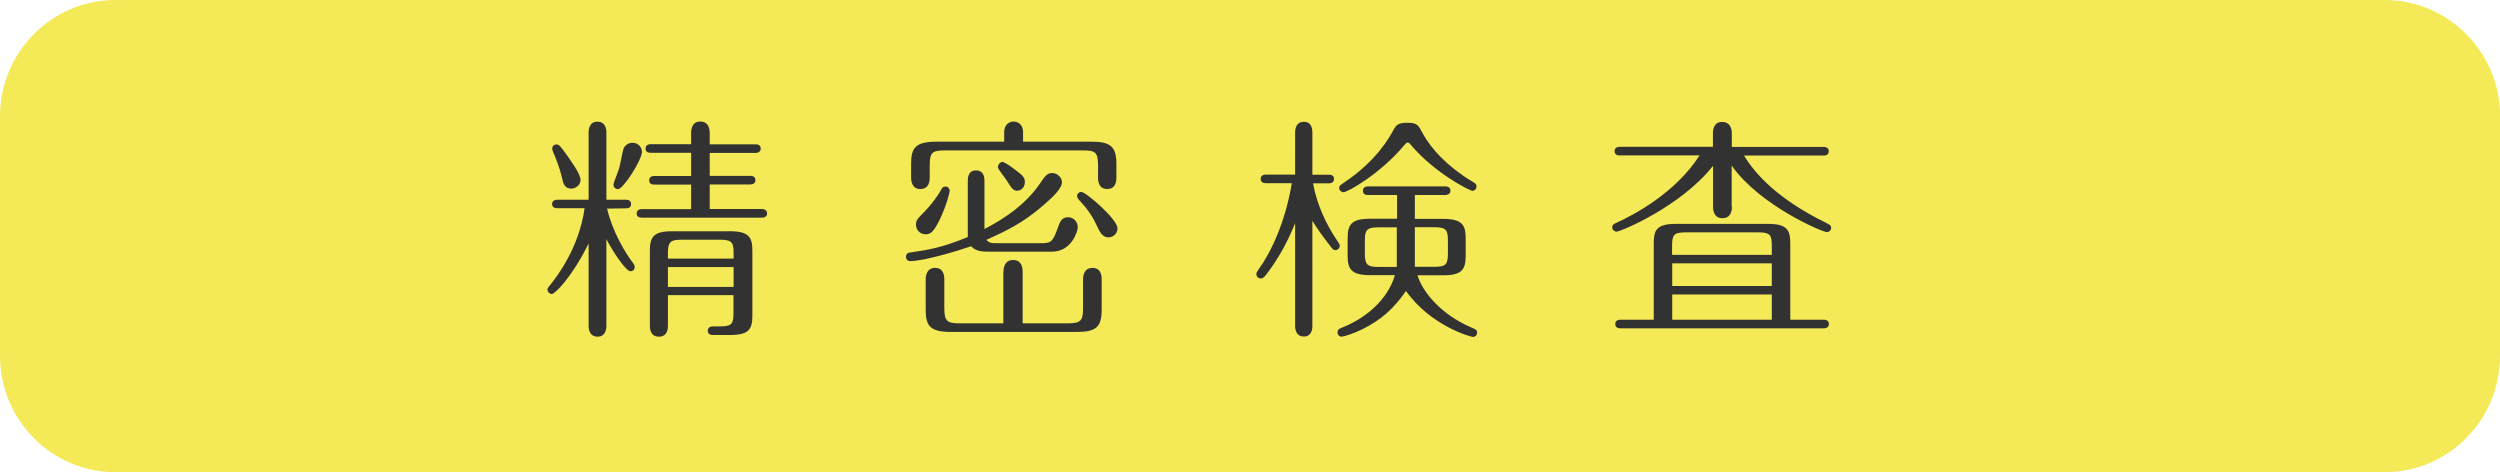<?xml version="1.0" encoding="utf-8"?>
<!-- Generator: Adobe Illustrator 25.3.1, SVG Export Plug-In . SVG Version: 6.00 Build 0)  -->
<svg version="1.1" id="レイヤー_1" xmlns="http://www.w3.org/2000/svg" xmlns:xlink="http://www.w3.org/1999/xlink" x="0px"
	 y="0px" width="180px" height="34px" viewBox="0 0 180 34" style="enable-background:new 0 0 180 34;" xml:space="preserve">
<style type="text/css">
	.st0{fill:#F4E956;}
	.st1{fill:#323232;}
</style>
<path class="st0" d="M180,25.61c0,4.64-3.72,8.39-8.32,8.39H8.32C3.72,34,0,30.24,0,25.61V8.39C0,3.76,3.72,0,8.32,0h163.37
	c4.59,0,8.32,3.76,8.32,8.39V25.61z"/>
<g>
	<path class="st1" d="M43.66,23.46c0,0.25-0.07,0.78-0.63,0.78c-0.59,0-0.65-0.54-0.65-0.78v-5.93c-1.21,2.45-2.43,3.64-2.65,3.64
		c-0.15,0-0.31-0.15-0.31-0.31c0-0.12,0.03-0.15,0.19-0.34c0.51-0.63,2.09-2.7,2.48-5.53h-1.97c-0.12,0-0.37-0.03-0.37-0.29
		c0-0.29,0.25-0.31,0.37-0.32h2.26V9.54c0-0.25,0.07-0.78,0.63-0.78c0.59,0,0.65,0.54,0.65,0.78v4.84h1.41
		c0.14,0,0.37,0.05,0.37,0.31c0,0.29-0.25,0.31-0.37,0.31l-1.36,0.02c0.39,1.68,1.34,3.23,1.85,3.89c0.08,0.12,0.14,0.19,0.14,0.31
		c0,0.2-0.15,0.31-0.31,0.31c-0.31,0-1.21-1.31-1.73-2.31V23.46z M40.68,10.98c0.34,0.48,1.12,1.53,1.12,1.97
		c0,0.32-0.29,0.63-0.68,0.63c-0.48,0-0.58-0.42-0.63-0.68c-0.19-0.83-0.46-1.48-0.68-1.99c-0.03-0.08-0.05-0.15-0.05-0.2
		c0-0.17,0.12-0.31,0.31-0.31C40.24,10.41,40.29,10.46,40.68,10.98z M46.22,10.93c0,0.58-1.34,2.69-1.73,2.69
		c-0.15,0-0.32-0.12-0.32-0.32c0-0.15,0.36-0.99,0.42-1.22c0.07-0.25,0.25-1.28,0.32-1.41c0.12-0.24,0.36-0.39,0.63-0.39
		C45.94,10.27,46.22,10.61,46.22,10.93z M49.76,9.57c0-0.27,0.07-0.82,0.66-0.82c0.61,0,0.68,0.56,0.68,0.82v0.82h3.3
		c0.14,0,0.37,0.03,0.37,0.31c0,0.27-0.25,0.31-0.37,0.31h-3.3v1.65h2.92c0.14,0,0.37,0.03,0.37,0.31c0,0.27-0.25,0.31-0.37,0.31
		H51.1v1.77h3.76c0.12,0,0.37,0.05,0.37,0.31c0,0.29-0.27,0.31-0.37,0.31h-8.65c-0.12,0-0.37-0.03-0.37-0.29
		c0-0.29,0.25-0.32,0.37-0.32h3.55v-1.77h-2.65c-0.14,0-0.37-0.03-0.37-0.31c0-0.27,0.25-0.31,0.37-0.31h2.65V11h-2.91
		c-0.14,0-0.37-0.03-0.37-0.31c0-0.27,0.25-0.31,0.37-0.31h2.91V9.57z M48.09,21.27v2.19c0,0.14,0,0.78-0.65,0.78
		c-0.65,0-0.65-0.65-0.65-0.78v-5.42c0-0.97,0.26-1.39,1.6-1.39h4.18c1.39,0,1.6,0.48,1.6,1.39v4.69c0,0.97-0.25,1.39-1.6,1.39
		h-1.24c-0.12,0-0.37-0.03-0.37-0.31c0-0.27,0.25-0.31,0.37-0.31h0.51c0.87,0,0.97-0.2,0.97-0.97v-1.28H48.09z M52.82,18.62v-0.39
		c0-0.75-0.1-0.97-0.97-0.97h-2.79c-0.82,0-0.97,0.19-0.97,0.97v0.39H52.82z M52.82,20.66v-1.43h-4.73v1.43H52.82z"/>
	<path class="st1" d="M74.83,17.51c0.76,0,0.93,0,1.27-0.94c0.22-0.61,0.32-0.93,0.82-0.93c0.34,0,0.68,0.31,0.68,0.71
		c0,0.32-0.46,1.77-1.85,1.77h-4.49c-0.48,0-0.99,0-1.34-0.39c-1.07,0.37-3.43,1.07-4.4,1.07c-0.17,0-0.29-0.14-0.29-0.31
		c0-0.27,0.22-0.31,0.37-0.32c1.28-0.19,2.16-0.32,4.08-1.1v-4.05c0-0.22,0.03-0.75,0.59-0.75c0.58,0,0.61,0.53,0.61,0.75v3.47
		c1.55-0.8,2.99-1.82,3.98-3.25c0.37-0.54,0.51-0.78,0.9-0.78c0.41,0,0.7,0.36,0.7,0.66c0,0.49-0.82,1.21-1.27,1.6
		c-1.55,1.36-2.75,1.9-4.17,2.55c0.22,0.24,0.36,0.24,0.83,0.24H74.83z M72.3,10.2V9.52c0-0.6,0.43-0.77,0.68-0.77
		c0.17,0,0.68,0.1,0.68,0.77v0.68h4.9c1.39,0,1.82,0.34,1.82,1.6v0.99c0,0.15,0,0.82-0.66,0.82c-0.61,0-0.66-0.56-0.66-0.82v-0.87
		c0-0.99-0.22-1.09-1.09-1.09h-9.94c-0.92,0-1.09,0.15-1.09,1.09v0.87c0,0.15,0,0.82-0.68,0.82c-0.59,0-0.66-0.56-0.66-0.82V11.8
		c0-1.14,0.29-1.6,1.84-1.6H72.3z M68.38,13.74c0,0.08-0.22,1.05-0.73,2.09c-0.41,0.83-0.63,1.04-1,1.04c-0.41,0-0.7-0.32-0.7-0.7
		c0-0.29,0.12-0.43,0.42-0.73c0.75-0.75,1.19-1.41,1.36-1.72c0.1-0.19,0.17-0.29,0.34-0.29C68.29,13.43,68.38,13.62,68.38,13.74z
		 M72.25,19.57c0-0.29,0.08-0.85,0.7-0.85c0.63,0,0.68,0.58,0.68,0.85v3.71h3.26c0.93,0,1.09-0.2,1.09-1.1v-2.07
		c0-0.27,0.08-0.82,0.68-0.82c0.61,0,0.66,0.56,0.66,0.82v2.19c0,1.26-0.41,1.6-1.82,1.6h-9.03c-1.53,0-1.82-0.46-1.82-1.6v-2.19
		c0-0.27,0.08-0.82,0.68-0.82c0.61,0,0.66,0.56,0.66,0.82v2.07c0,0.93,0.19,1.1,1.09,1.1h3.16V19.57z M72.18,11.66
		c0.15,0,0.65,0.36,1,0.63c0.49,0.37,0.61,0.51,0.61,0.83c0,0.34-0.24,0.61-0.56,0.61c-0.25,0-0.37-0.12-0.73-0.71
		c-0.22-0.36-0.65-0.82-0.65-0.99C71.86,11.82,72.03,11.66,72.18,11.66z M77.86,13.82c0.32,0,2.6,1.96,2.6,2.62
		c0,0.36-0.29,0.65-0.65,0.65c-0.31,0-0.54-0.2-0.76-0.68c-0.42-0.9-0.71-1.31-1.38-2.04c-0.05-0.05-0.12-0.17-0.12-0.25
		C77.55,13.96,77.67,13.82,77.86,13.82z"/>
	<path class="st1" d="M94.49,23.48c0,0.25-0.07,0.75-0.61,0.75c-0.56,0-0.63-0.51-0.63-0.75v-7.41c-0.68,1.68-1.41,2.82-2.09,3.71
		c-0.15,0.19-0.24,0.27-0.39,0.27c-0.17,0-0.31-0.14-0.31-0.31c0-0.1,0.02-0.14,0.17-0.36c0.88-1.21,1.92-3.4,2.38-6.19h-1.87
		c-0.12,0-0.37-0.03-0.37-0.31c0-0.27,0.25-0.31,0.37-0.31h2.11V9.52c0-0.25,0.08-0.75,0.63-0.75c0.56,0,0.61,0.51,0.61,0.75v3.06
		h1.19c0.14,0,0.37,0.03,0.37,0.31c0,0.27-0.25,0.31-0.37,0.31h-1.14c0.27,1.51,0.92,2.92,1.77,4.18c0.14,0.2,0.15,0.22,0.15,0.32
		c0,0.17-0.14,0.31-0.31,0.31c-0.14,0-0.19-0.05-0.42-0.36c-0.39-0.49-0.8-1.05-1.24-1.75V23.48z M100.57,14.04H98.5
		c-0.14,0-0.37-0.03-0.37-0.31c0-0.27,0.25-0.31,0.37-0.31h5.56c0.12,0,0.37,0.03,0.37,0.31c0,0.27-0.25,0.31-0.37,0.31h-2.19v1.72
		h2.06c1.39,0,1.6,0.49,1.6,1.41v1.24c0,0.97-0.25,1.41-1.6,1.41h-1.87c0.34,1.14,1.63,2.8,3.88,3.76c0.32,0.14,0.41,0.17,0.41,0.37
		c0,0.2-0.15,0.31-0.29,0.31c-0.15,0-3.03-0.78-4.83-3.31c-0.88,1.27-1.77,2.07-3.13,2.75c-0.7,0.34-1.36,0.54-1.51,0.54
		c-0.15,0-0.29-0.14-0.29-0.31c0-0.22,0.15-0.27,0.37-0.36c2.11-0.85,3.38-2.38,3.76-3.76h-1.8c-1.39,0-1.6-0.49-1.6-1.41v-1.24
		c0-0.97,0.25-1.41,1.6-1.41h1.96V14.04z M101.1,10.46c-1.73,2.07-4.08,3.38-4.37,3.38c-0.15,0-0.31-0.14-0.31-0.29
		c0-0.17,0.05-0.2,0.36-0.41c2.36-1.58,3.28-3.28,3.57-3.82c0.19-0.34,0.36-0.48,0.97-0.48c0.71,0,0.78,0.14,1.1,0.73
		c0.61,1.16,1.84,2.45,3.55,3.48c0.25,0.15,0.34,0.2,0.34,0.37c0,0.19-0.15,0.32-0.29,0.32c-0.2,0-2.74-1.29-4.44-3.31
		c-0.08-0.1-0.15-0.17-0.24-0.17C101.25,10.27,101.17,10.39,101.1,10.46z M100.57,16.37h-1.33c-0.87,0-0.97,0.22-0.97,0.99v0.87
		c0,0.8,0.14,0.99,0.97,0.99h1.33V16.37z M101.87,19.21h1.43c0.82,0,0.95-0.19,0.95-0.99v-0.87c0-0.76-0.1-0.99-0.95-0.99h-1.43
		V19.21z"/>
	<path class="st1" d="M124.7,14.88c0,0.27-0.07,0.83-0.68,0.83c-0.63,0-0.68-0.58-0.68-0.83v-2.94c-2.36,2.97-6.68,4.74-6.95,4.74
		c-0.14,0-0.31-0.12-0.31-0.31c0-0.19,0.12-0.25,0.39-0.37c1.17-0.54,4.15-2.09,5.9-4.81h-5.75c-0.14,0-0.37-0.03-0.37-0.31
		c0-0.27,0.25-0.31,0.37-0.31h6.71V9.61c0-0.29,0.07-0.83,0.66-0.83c0.7,0,0.7,0.7,0.7,0.83v0.97h6.61c0.12,0,0.37,0.03,0.37,0.31
		c0,0.29-0.25,0.31-0.37,0.31h-5.73c0.87,1.45,2.58,3.21,5.88,4.83c0.27,0.14,0.39,0.19,0.39,0.37c0,0.19-0.15,0.31-0.31,0.31
		c-0.32,0-4.84-1.92-6.85-4.79V14.88z M119.07,23.02v-5.51c0-0.92,0.19-1.39,1.58-1.39h6.65c1.34,0,1.6,0.42,1.6,1.39v5.51h2.41
		c0.12,0,0.37,0.03,0.37,0.31c0,0.27-0.25,0.31-0.37,0.31h-14.64c-0.12,0-0.37-0.03-0.37-0.31c0-0.27,0.24-0.31,0.37-0.31H119.07z
		 M127.57,18.34V17.7c0-0.76-0.1-0.97-0.97-0.97h-5.24c-0.83,0-0.97,0.17-0.97,0.97v0.65H127.57z M127.57,20.59v-1.63h-7.17v1.63
		H127.57z M127.57,23.02V21.2h-7.17v1.82H127.57z"/>
</g>
<g>
</g>
<g>
</g>
<g>
</g>
<g>
</g>
<g>
</g>
<g>
</g>
</svg>
